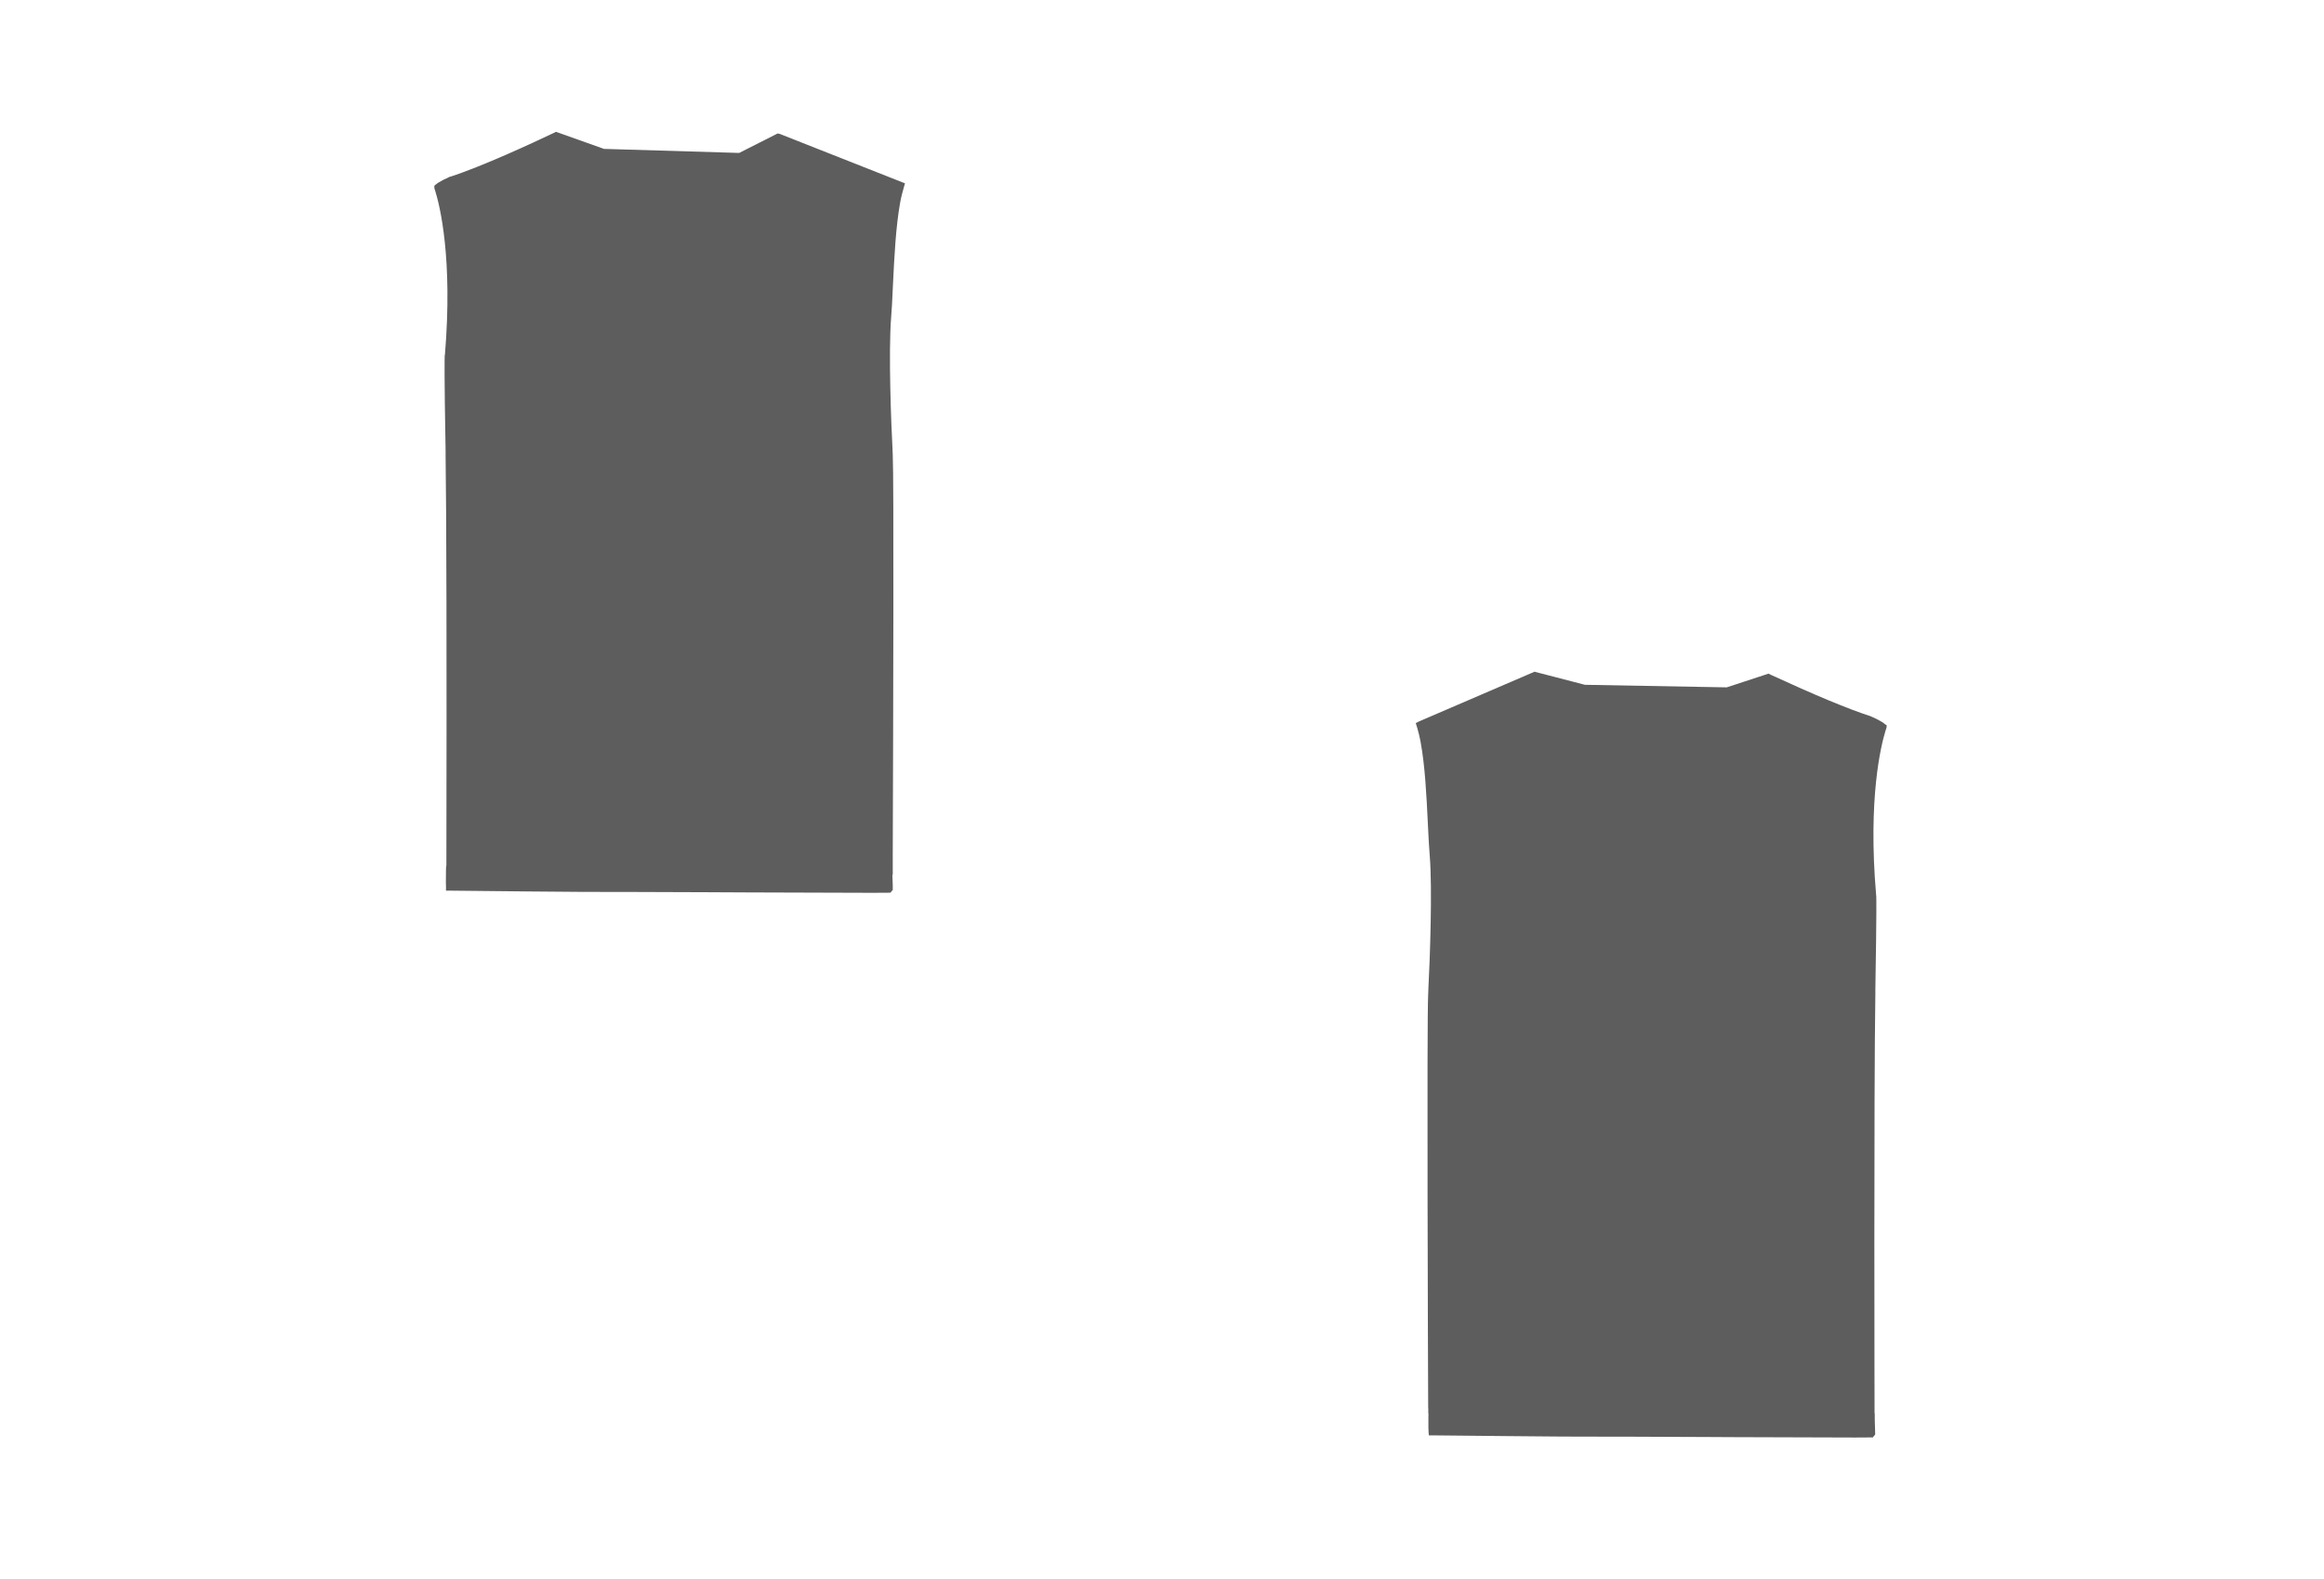 <?xml version="1.0" encoding="utf-8"?>
<!-- Generator: Adobe Illustrator 25.0.0, SVG Export Plug-In . SVG Version: 6.00 Build 0)  -->
<svg version="1.1" id="圖層_1" xmlns="http://www.w3.org/2000/svg" xmlns:xlink="http://www.w3.org/1999/xlink" x="0px" y="0px"
	 viewBox="0 0 2353.3 1599.2" style="enable-background:new 0 0 2353.3 1599.2;" xml:space="preserve">
<style type="text/css">
	.st0{fill:#5D5D5D;}
</style>
<path class="st0" d="M1908.8,733.6c-0.8-0.8-1.7-1.5-2.9-2.2c-3.2-2-8-4.4-12-6.1l-0.1,0c-21.6-6.9-57.3-21.8-100.6-41.8l-2.4-1.2
	l-42.3,13.9l-143.6-2.6l-50.1-13l-0.8-0.3l-117.3,50.5l-3.1,1.6l0.9,2.8c0.7,2.1,1.3,4.5,1.9,6.9l0.3,1c0.4,1.7,0.7,3.3,1.1,4.9
	c0.2,1.2,0.5,2.3,0.7,3.4c4.5,24.3,6,54.6,7.3,81.4l0.3,6.2c0.5,10.1,1,19.9,1.7,28.2c2.7,33,0.2,104.6-1.4,134
	c-0.1,1.1-0.1,2.1-0.1,2.9v0.9c0,0.1,0,0.3,0,0.4c0,0.3-0.1,0.5-0.1,0.8l0,0.3c-1.5,28.4-0.2,378.2,0,418v1l0.1,1.1v4.4l0.1,0.6v0.4
	l0.1,0.6c0,0.7,0,1.5-0.1,2.4l0,5.2c0,4.3,0,8.1,0.2,10.5l0.3,3.1h3.1c1.4,0,150.1,1.6,157,1.3c3.1-0.1,66.8,0.1,128.5,0.4l15.8,0.1
	c44.5,0.2,100,0.4,127.2,0.4c8.9,0,14.2,0,16.2-0.1h1.8l1.2-1.7c0-0.1,0.1-0.1,0.2-0.2l0.9-0.9v-1.4c0-1-0.1-6.2-0.3-10.8
	c0-1,0-1.8-0.1-2.7v-6.7h-0.2v-0.3c0-3.2-0.8-320.7,0.8-424.1v-5c1.4-81.9,1-93.2,0.9-94.7c0-0.3-0.1-0.5-0.1-0.7l0,0
	c-8.5-98.6,5.1-152.2,9.4-166.3c0.3-0.9,0.6-1.8,0.9-2.8c0.2-0.4,0.3-1,0.3-1.5v-1.7L1908.8,733.6z"/>
<path class="st0" d="M787.4,135.2l-38.9,19.7l-136.9-4.1l-47.5-16.9l-1.2-0.4l-1.2,0.7c-21.4,10.2-74.4,34.8-105.9,44.8h-0.2
	l-0.3,0.1c-4.7,2.1-9,4.3-11.8,6.1c-1.1,0.8-2.1,1.6-2.5,1.9l-1.2,1v1.7c0,0.3,0,0.6,0.1,0.7l0,0.5l0.1,0.2c0.2,0.7,0.5,1.6,0.9,2.8
	c4.3,14,17.8,67.2,9.6,165.6l-0.2,0.2l0,1.3c-0.1,2.8-0.5,17.8,0.9,95.1v5c0.9,60.2,1.2,200.1,0.8,415.8h-0.2l-0.2,3.4
	c-0.1,3.9-0.1,8.1-0.1,11.8v2.5c0,0.9,0,1.7,0.1,2.7v4.7h3.5c15.4,0.2,150.6,1.6,156.9,1.3c2.6-0.1,41,0.1,104.7,0.3l39.9,0.2
	c44.5,0.2,99.8,0.4,127.1,0.4c8.8,0,14.1,0,16.2-0.1h1.8l1-1.3c0.1-0.2,0.3-0.4,0.5-0.6l0.8-0.8v-2.7c0-0.5,0-1.1,0-1.8
	c0-0.9-0.1-1.9-0.1-2.9c0-0.8,0-1.8-0.1-2.7c0-0.8,0-1.8-0.1-2.6c-0.1-0.8-0.1-1.5-0.1-2.2h0.1v-0.7h0.3V876c0-0.3,0-3.4,0-8.7
	c0.5-141.8,1.2-383.2,0-406.7v-0.5c0-0.3,0-0.8-0.1-1.3V458c0-0.4,0-1-0.1-1.5l0-1.2c-1.3-23.5-4.3-98.5-1.4-134.2
	c0.6-7,1.1-16.2,1.6-28l0.3-6.4c1.3-26.7,2.8-57,7.2-81.5c0.4-2.5,1-5,1.8-8.3c0.7-2.9,1.4-5.4,2.2-8.1l0.9-3.1l-126.9-50.1
	L787.4,135.2z"/>
</svg>
